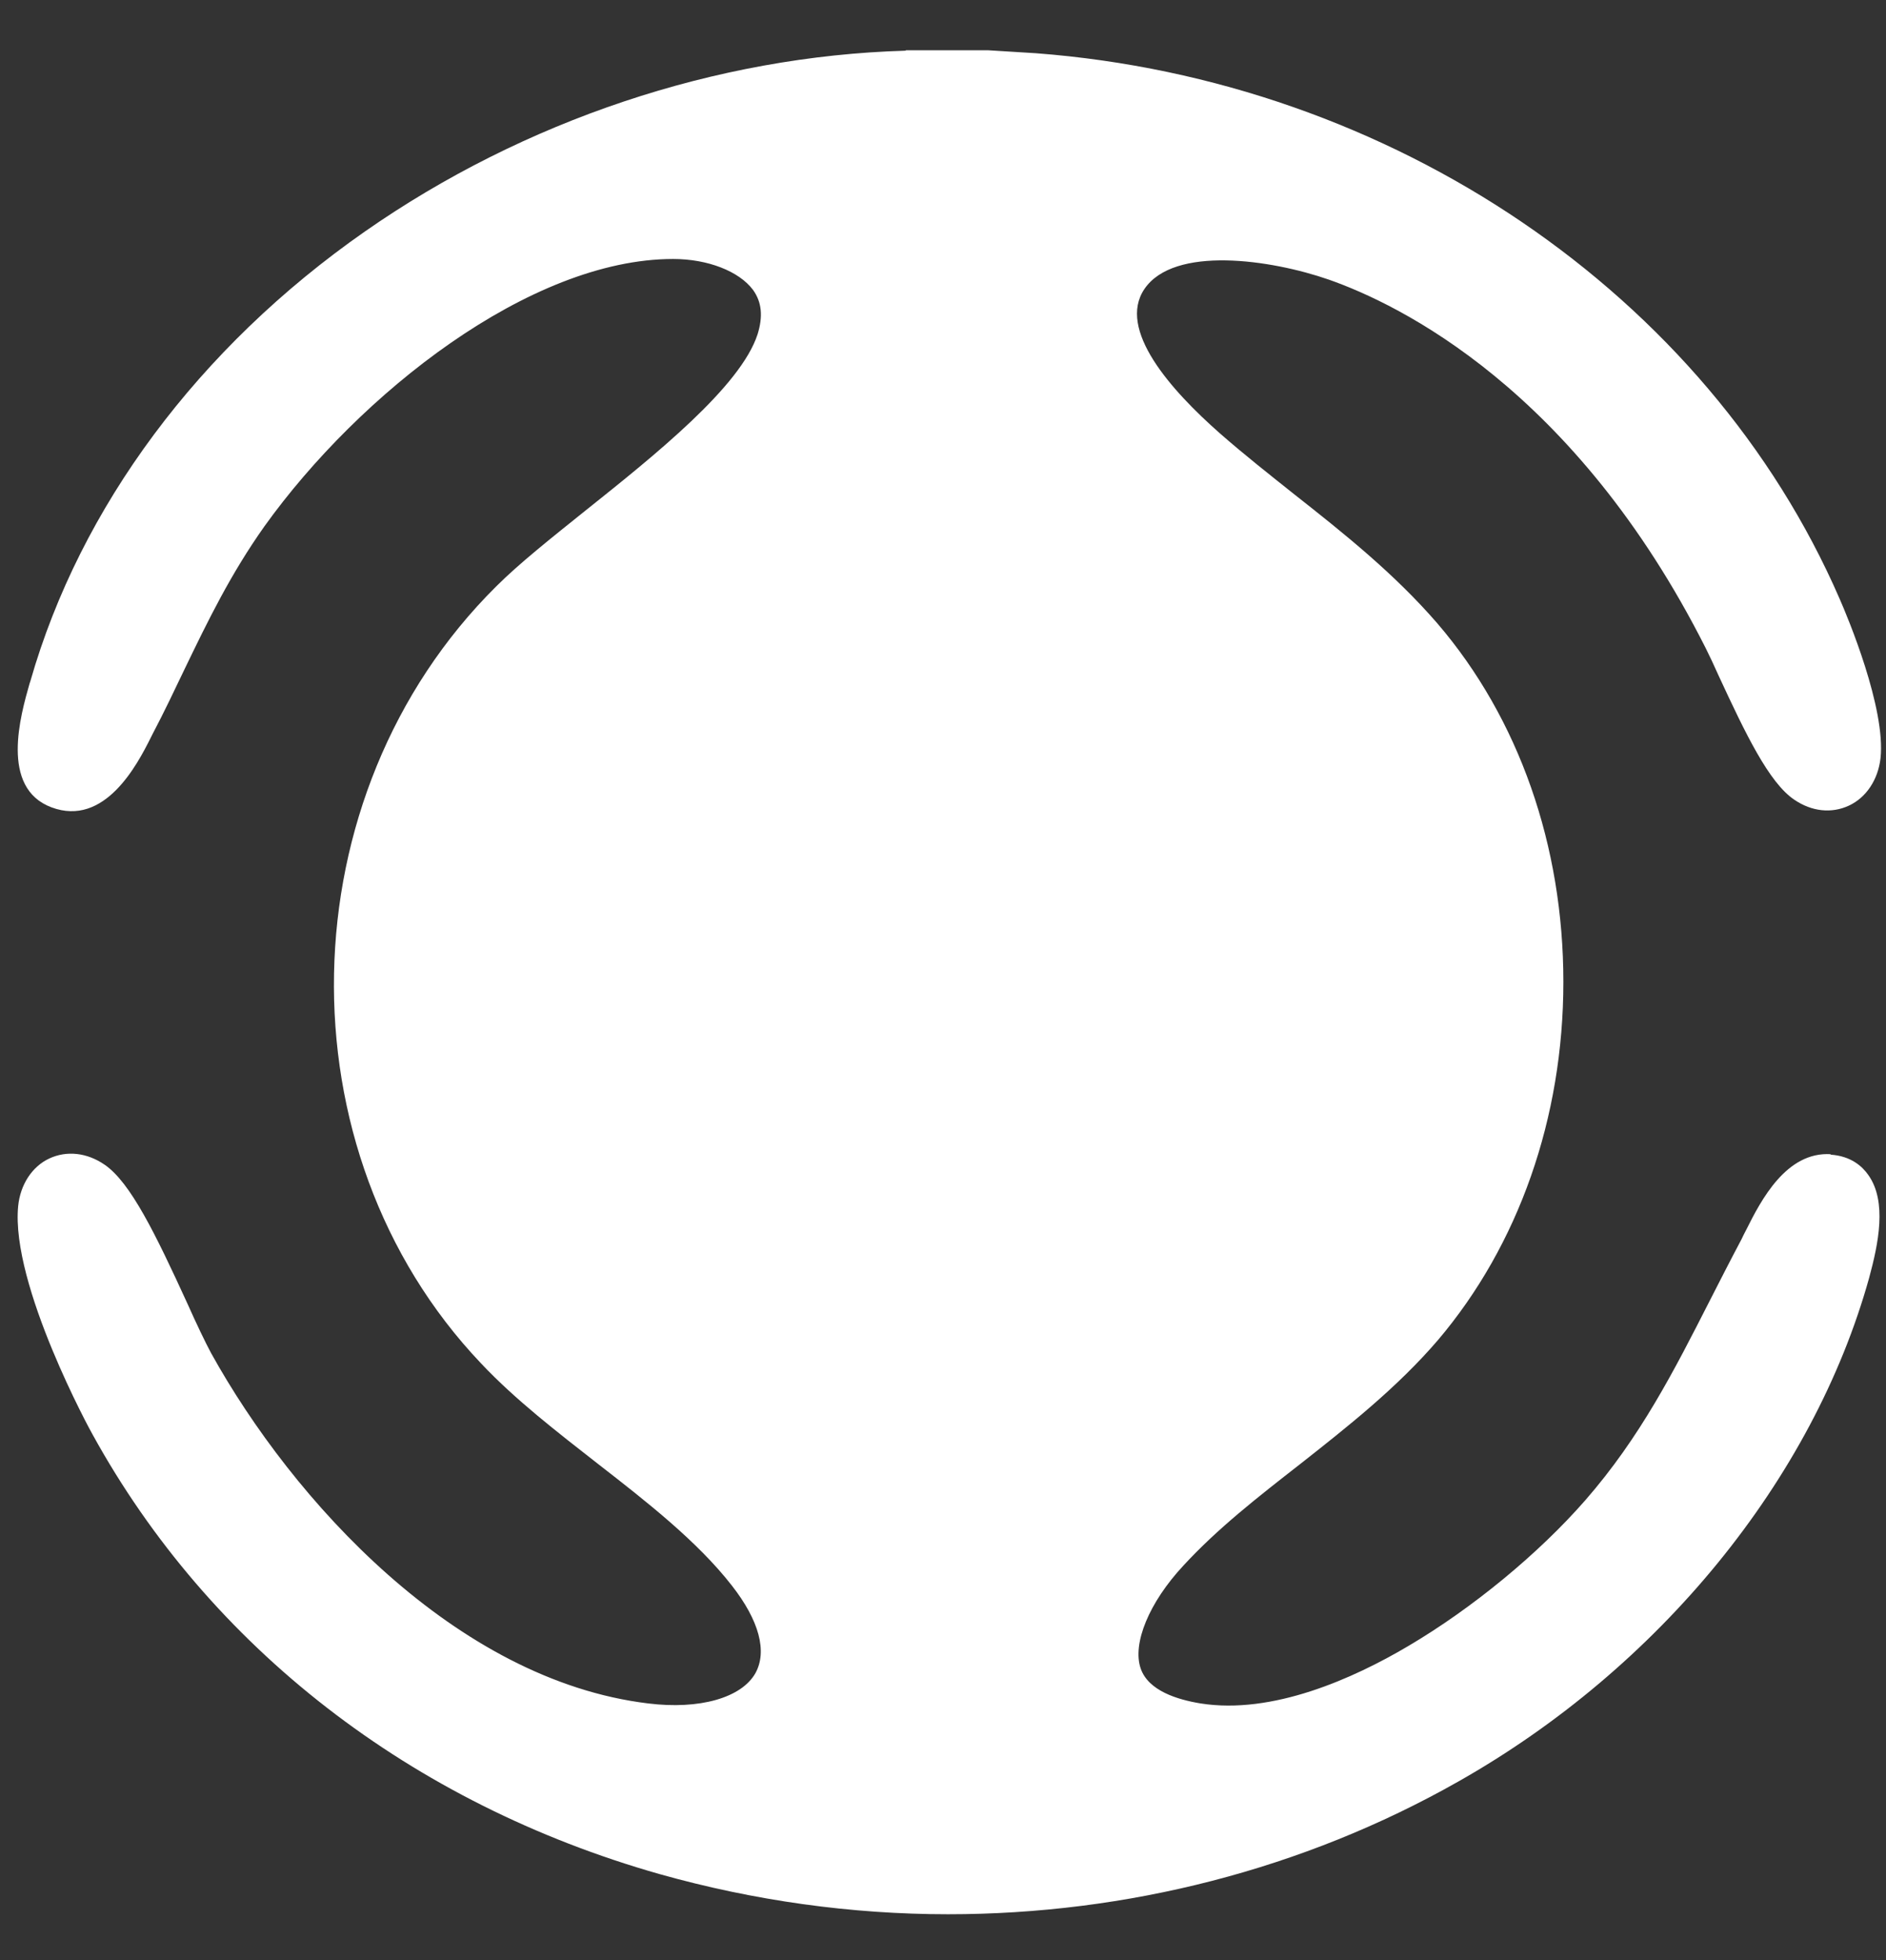 <?xml version="1.0" encoding="UTF-8"?>
<svg id="Layer_1" xmlns="http://www.w3.org/2000/svg" version="1.1" viewBox="0 0 446.6 464">
  <rect x="0" y="0" width="446.6" height="464" fill="#333333" stroke="none"/>
  <!-- Generator: Adobe Illustrator 30.1.0, SVG Export Plug-In . SVG Version: 2.1.1 Build 136)  -->
  <defs>
    <style>
      .st0 {
        fill: #fff;
      }
    </style>
  </defs>
  <path class="st0" d="M433.6,273.2c-10.6-.7-16.6,10.9-20.1,17.9-.4.8-.8,1.5-1.1,2.2-2.6,4.9-5.1,9.8-7.5,14.5-8.5,16.7-16.5,32.4-29.5,47.3-11.1,12.7-26.8,25.6-41.9,34.5-13,7.7-32.2,16.3-49.2,13.6-5.5-.9-12.4-3-14.2-8.3-2-5.9,2-15.6,10.1-24.3,8.1-8.8,17.6-16.2,27.6-24,11.3-8.9,23-18.1,32.7-29.4,19.1-22.5,29.7-52.6,29.7-84.8,0-32.2-10.5-62.3-29.8-84.8-10.1-11.7-22.1-21.3-33.8-30.5-5.9-4.7-12-9.5-17.7-14.5-11.7-10.3-24.4-24.6-17.9-34.2,7-10.3,29.9-7,43.7-2.2,16.5,5.8,58.2,25.8,89.2,87.2.8,1.6,1.9,3.9,3.1,6.6,6.3,13.6,11.9,25.3,17.9,29.3,4.1,2.8,8.8,3.3,12.9,1.4,4.1-1.9,6.9-6.1,7.5-11.2,1.3-11.8-7.8-33.5-9.7-37.8-31.3-72-105.9-122.7-190.3-129.1l-11.3-.7h-19.5c0,.1-.1.1-.1.1-44.8,1.3-90.3,16.5-128,42.8C47,82.3,19,120,7.2,161.2l-.2.6c-2.1,7.4-7.1,24.7,5.2,29.3,12.6,4.7,20.3-10.1,23.5-16.5l.4-.8c2.8-5.3,5.2-10.4,7.6-15.4,5.6-11.6,10.9-22.5,18.9-33.8,22.5-31.4,62.9-63.3,96.8-63.3h0c8.2,0,15.6,2.9,18.9,7.3,2.1,2.9,2.4,6.3,1.1,10.5-4,12.4-24.4,28.7-40.7,41.7-8.1,6.5-15.8,12.6-21.2,18-49.8,49.4-51.4,133.6-3.6,183.9,8.1,8.6,18.1,16.3,27.7,23.8,11.6,9,23.6,18.4,31.7,28.8,6.5,8.3,8.4,15.6,5.6,20.7-3.3,5.9-13.3,8.7-25.4,7.2-45.6-5.5-84.2-48.1-103.5-82.9-1.4-2.6-3.5-7-5.6-11.7-7.6-16.6-13.5-28.7-19.6-32.9-4.2-2.9-9-3.4-13.1-1.5-4.1,1.9-6.9,6.2-7.4,11.3-1.8,18.7,17.4,53.7,17.6,54,27.8,50.5,75.5,87.4,134.3,104.1,22.4,6.3,45.4,9.5,68.3,9.5,42.3,0,84.1-10.6,120.8-31.4,47.6-26.9,84-71.5,97.3-119.2,2.2-8.1,4.3-18.1-.2-24.4-1.4-2-4.1-4.5-9-4.8Z"/>
</svg>